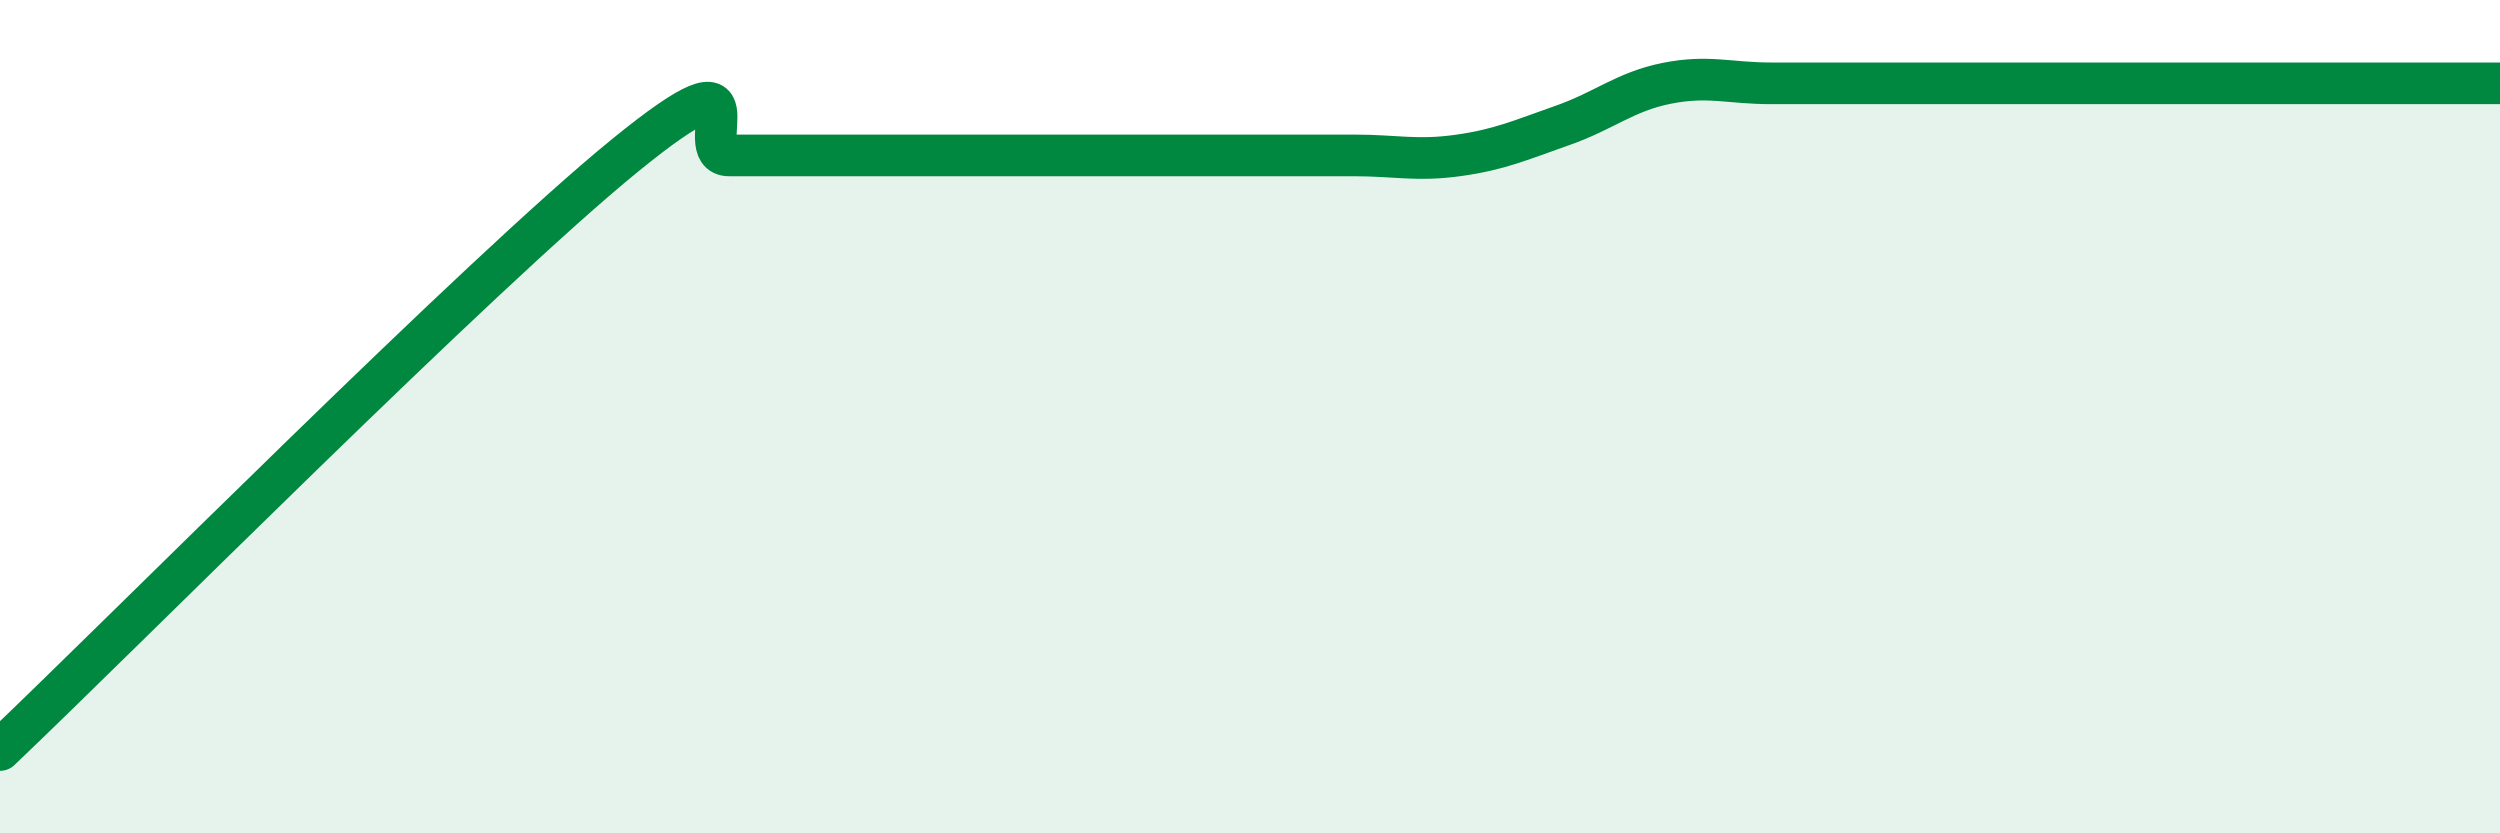 
    <svg width="60" height="20" viewBox="0 0 60 20" xmlns="http://www.w3.org/2000/svg">
      <path
        d="M 0,18 C 3,15.15 11.5,6.58 15,3.73 C 18.5,0.88 16.5,3.73 17.5,3.73 C 18.5,3.73 19,3.73 20,3.73 C 21,3.73 21.5,3.73 22.5,3.73 C 23.5,3.73 24,3.73 25,3.73 C 26,3.73 26.5,3.73 27.5,3.73 C 28.5,3.73 29,3.73 30,3.73 C 31,3.73 31.5,3.73 32.5,3.73 C 33.5,3.73 34,3.87 35,3.73 C 36,3.59 36.5,3.36 37.5,3.01 C 38.5,2.66 39,2.2 40,2 C 41,1.8 41.5,2 42.5,2 C 43.5,2 44,2 45,2 C 46,2 46.5,2 47.5,2 C 48.5,2 47.5,2 50,2 C 52.5,2 58,2 60,2L60 20L0 20Z"
        fill="#008740"
        opacity="0.1"
        stroke-linecap="round"
        stroke-linejoin="round"
      />
      <path
        d="M 0,18 C 3,15.15 11.5,6.58 15,3.73 C 18.5,0.88 16.5,3.73 17.5,3.73 C 18.5,3.73 19,3.73 20,3.73 C 21,3.73 21.5,3.73 22.5,3.73 C 23.5,3.73 24,3.73 25,3.73 C 26,3.73 26.5,3.73 27.5,3.73 C 28.5,3.73 29,3.73 30,3.73 C 31,3.73 31.5,3.73 32.5,3.73 C 33.5,3.73 34,3.87 35,3.73 C 36,3.59 36.5,3.36 37.5,3.01 C 38.5,2.66 39,2.2 40,2 C 41,1.8 41.5,2 42.5,2 C 43.5,2 44,2 45,2 C 46,2 46.5,2 47.5,2 C 48.5,2 47.5,2 50,2 C 52.5,2 58,2 60,2"
        stroke="#008740"
        stroke-width="1"
        fill="none"
        stroke-linecap="round"
        stroke-linejoin="round"
      />
    </svg>
  